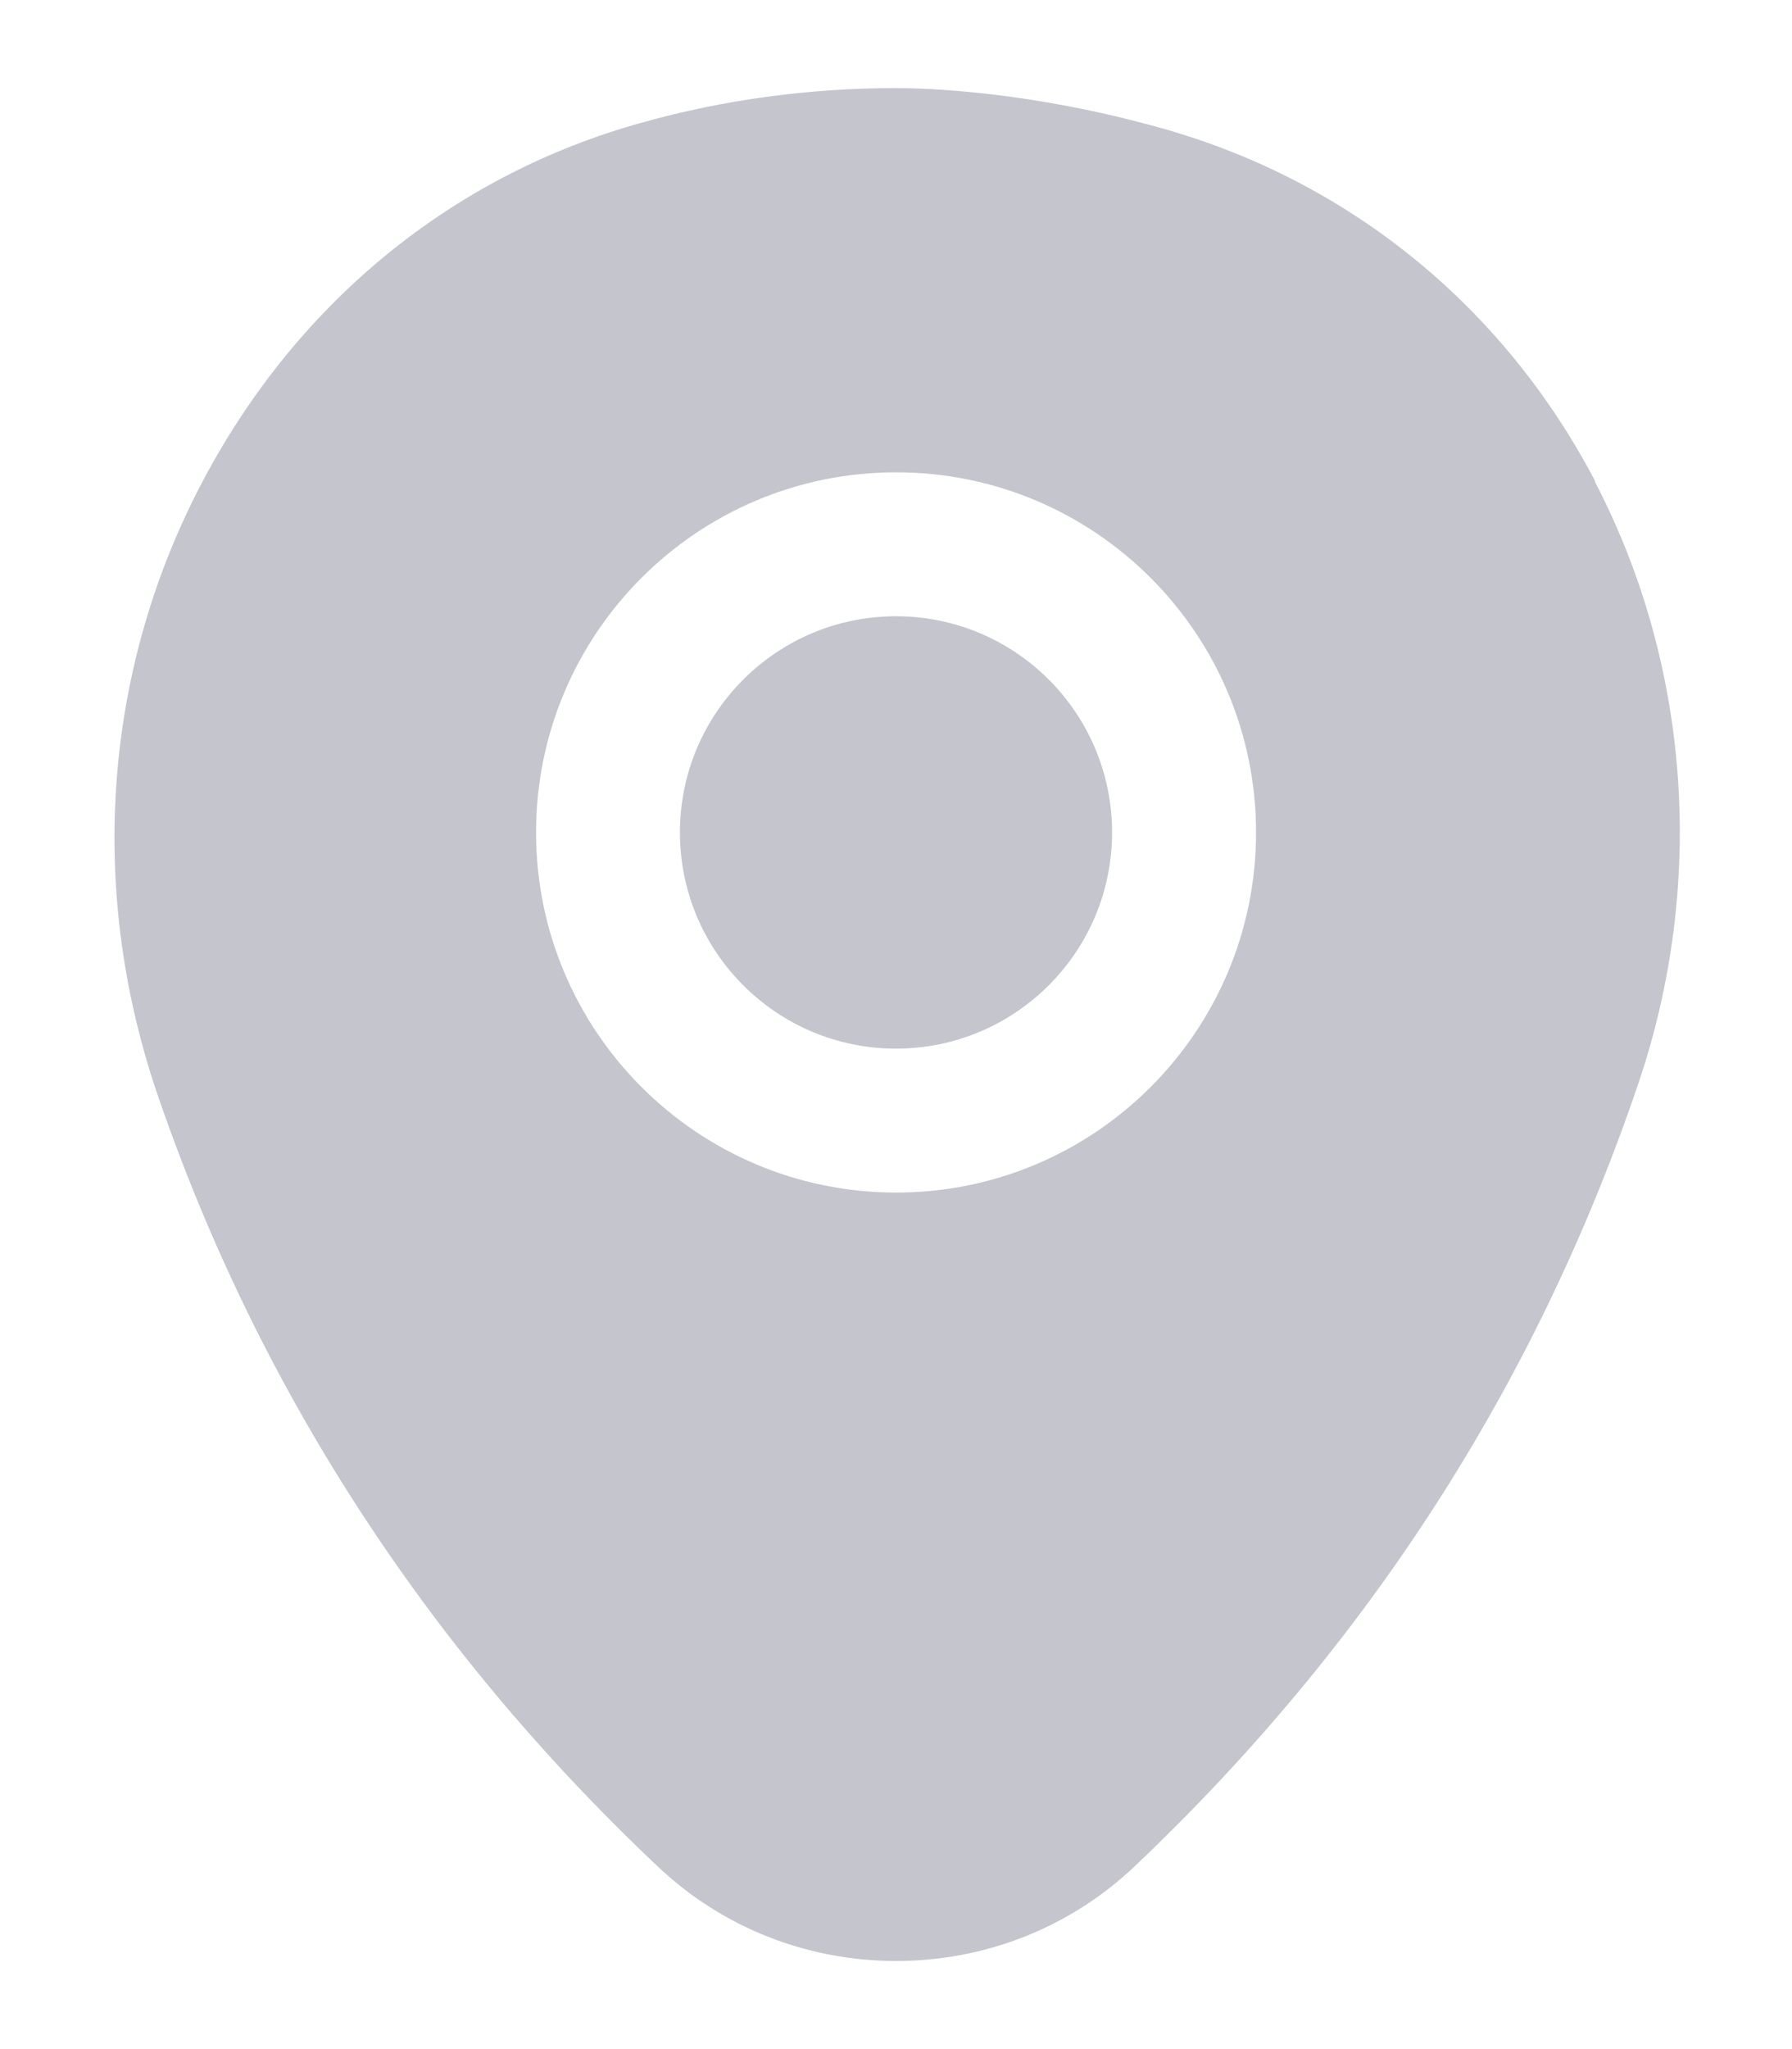 <svg width="14" height="16" viewBox="0 0 14 16" fill="none" xmlns="http://www.w3.org/2000/svg">
<g id="g">
<g id="Group">
<path id="Vector" d="M7 8.188C7.932 8.188 8.688 7.432 8.688 6.5C8.688 5.568 7.932 4.812 7 4.812C6.068 4.812 5.312 5.568 5.312 6.5C5.312 7.432 6.068 8.188 7 8.188Z" fill="#C4C5CD"/>
<path id="Vector_2" d="M12.461 3.755C11.748 2.397 10.548 1.415 9.078 1.002C8.043 0.71 7.226 0.688 7.001 0.688C6.326 0.688 5.658 0.777 5.013 0.958C3.551 1.363 2.336 2.345 1.593 3.74C0.821 5.188 0.678 6.897 1.218 8.51C1.998 10.805 3.311 12.845 5.126 14.562C5.651 15.065 6.326 15.312 7.001 15.312C7.676 15.312 8.351 15.065 8.876 14.562C10.691 12.838 12.003 10.805 12.798 8.465C13.331 6.897 13.203 5.188 12.461 3.763V3.755ZM7.001 9.312C5.448 9.312 4.188 8.053 4.188 6.5C4.188 4.947 5.448 3.688 7.001 3.688C8.553 3.688 9.813 4.947 9.813 6.5C9.813 8.053 8.553 9.312 7.001 9.312Z" fill="#C4C5CD"/>
</g>
</g>
</svg>
